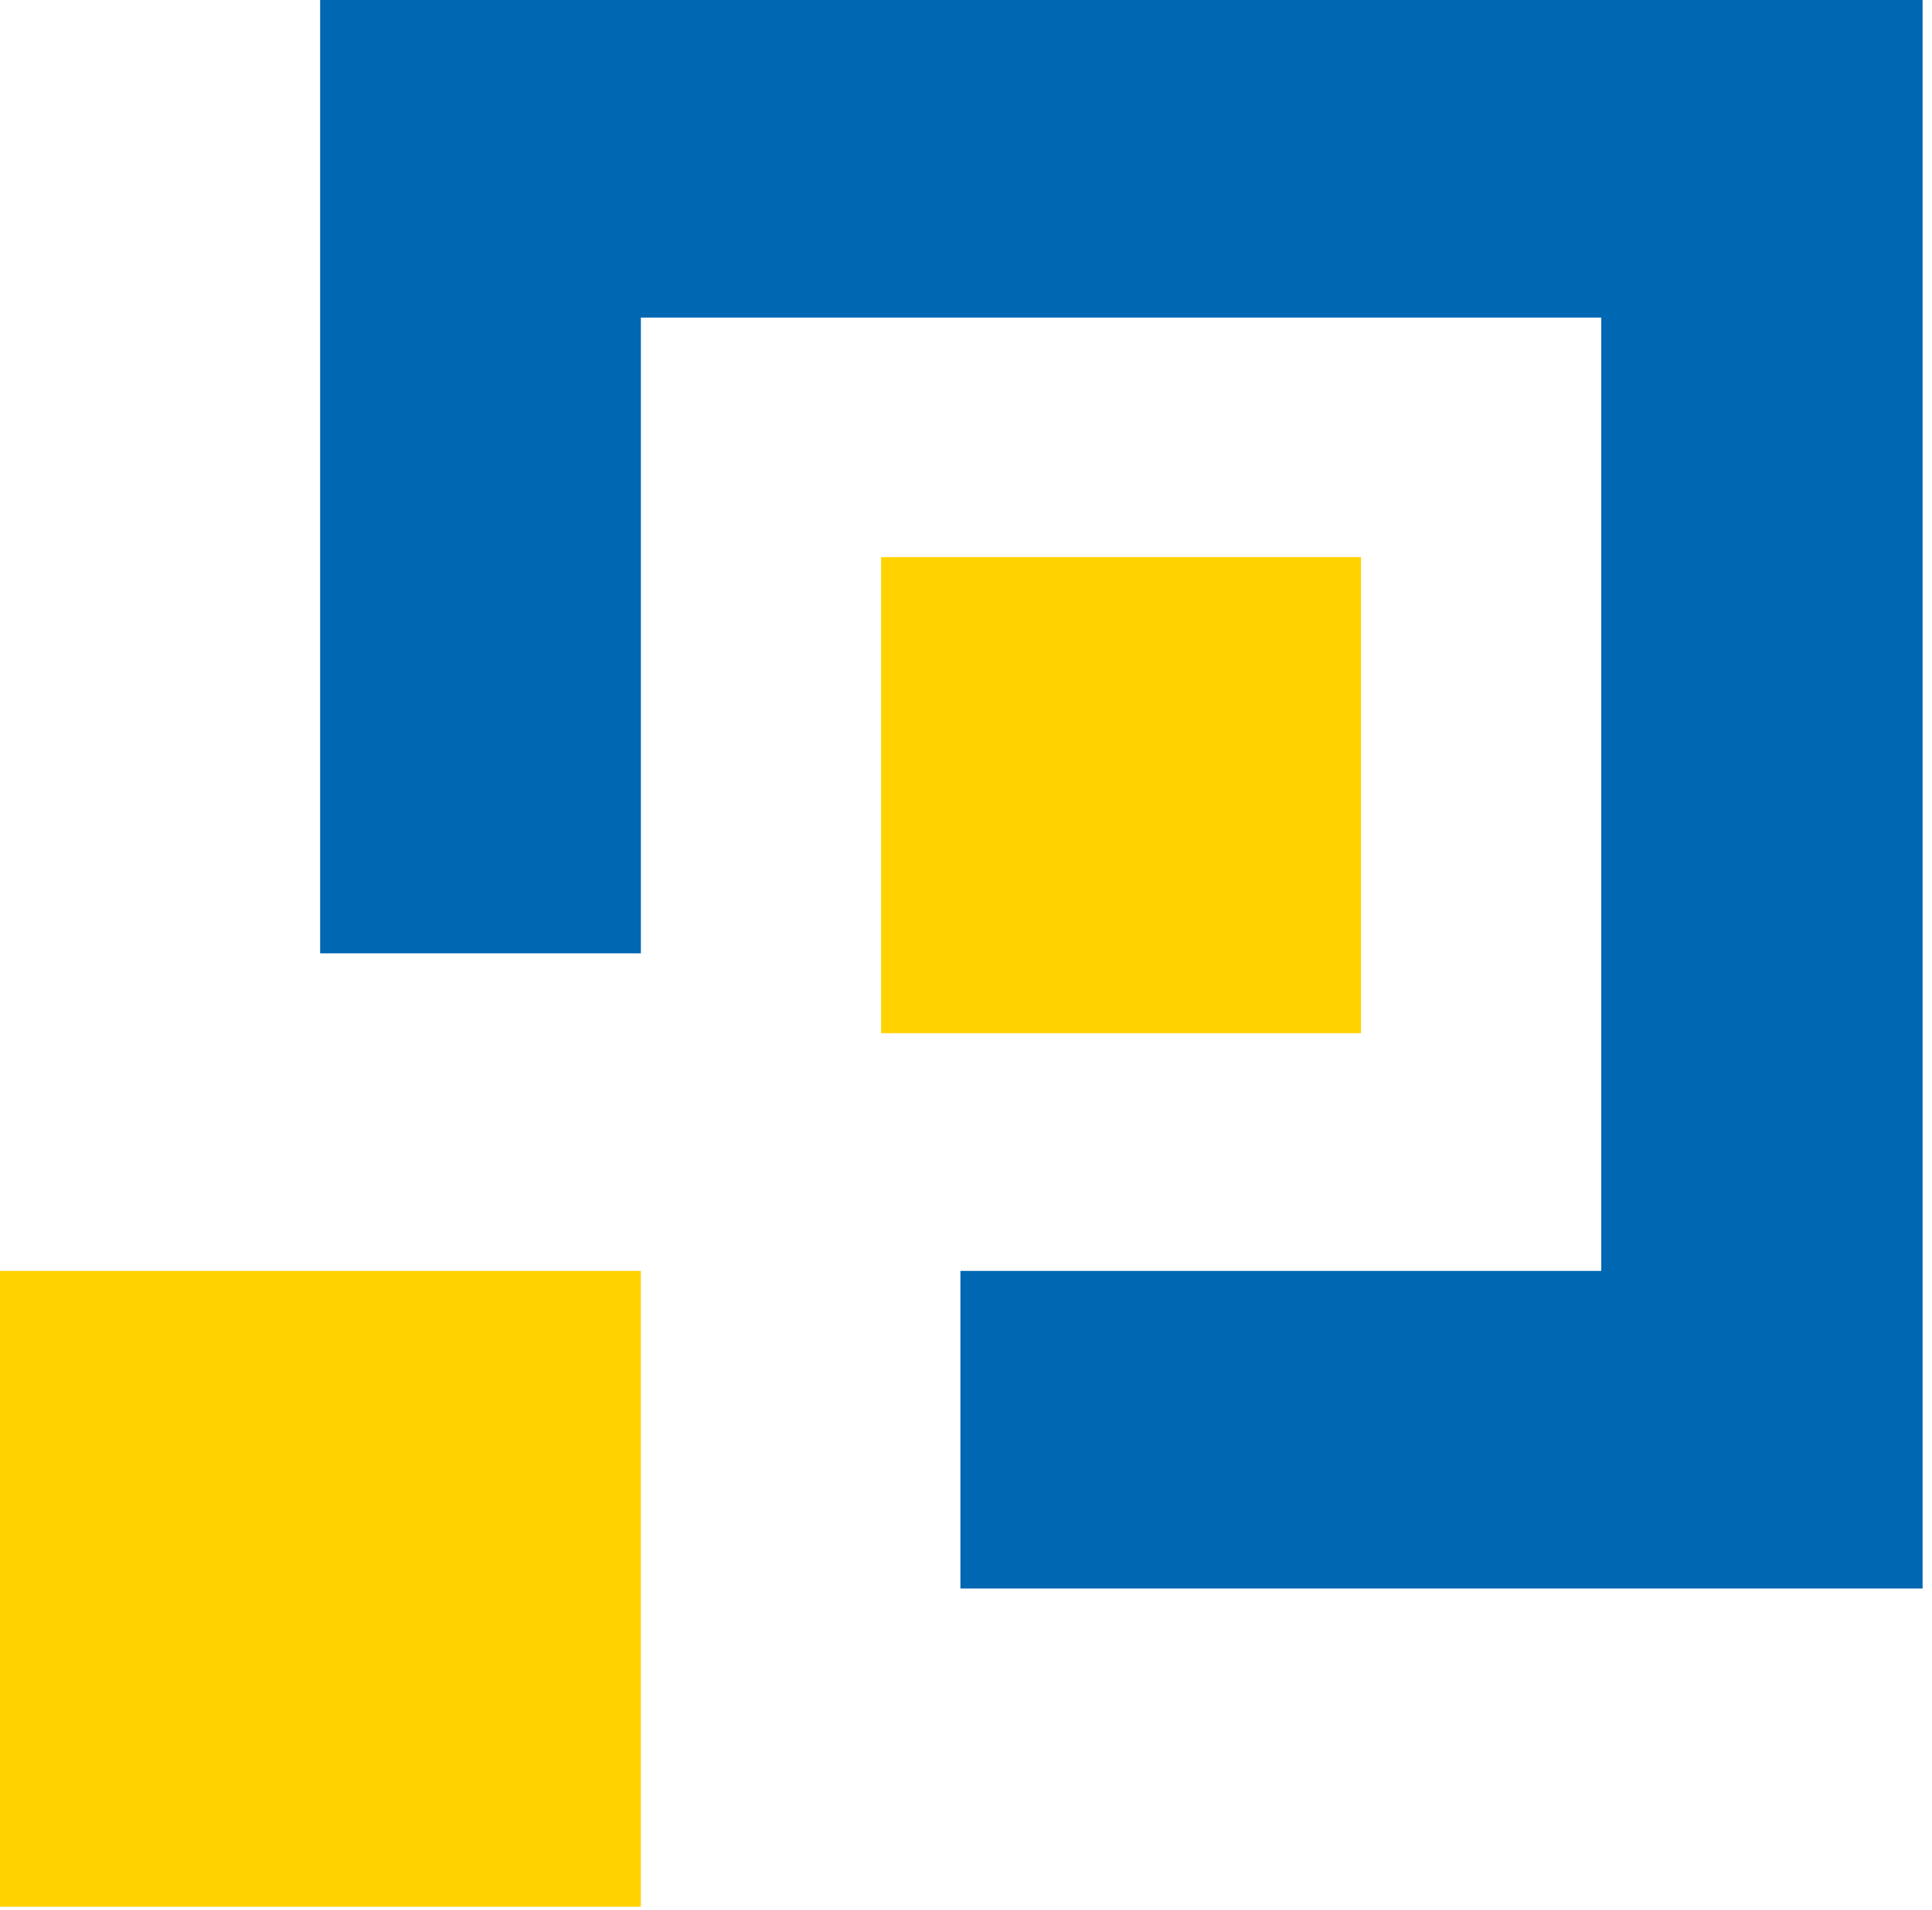 <svg width="170" height="168" viewBox="0 0 170 168" fill="none" xmlns="http://www.w3.org/2000/svg">
<path d="M28.17 0V83.868H56.391V27.939H140.899V111.806H84.508V139.745H169.172V0" fill="#0067B2"/>
<path d="M56.39 111.806H0V167.735H56.39V111.806Z" fill="#FFD200"/>
<path d="M119.758 49.009H77.531V90.891H119.758V49.009Z" fill="#FFD200"/>
</svg>
